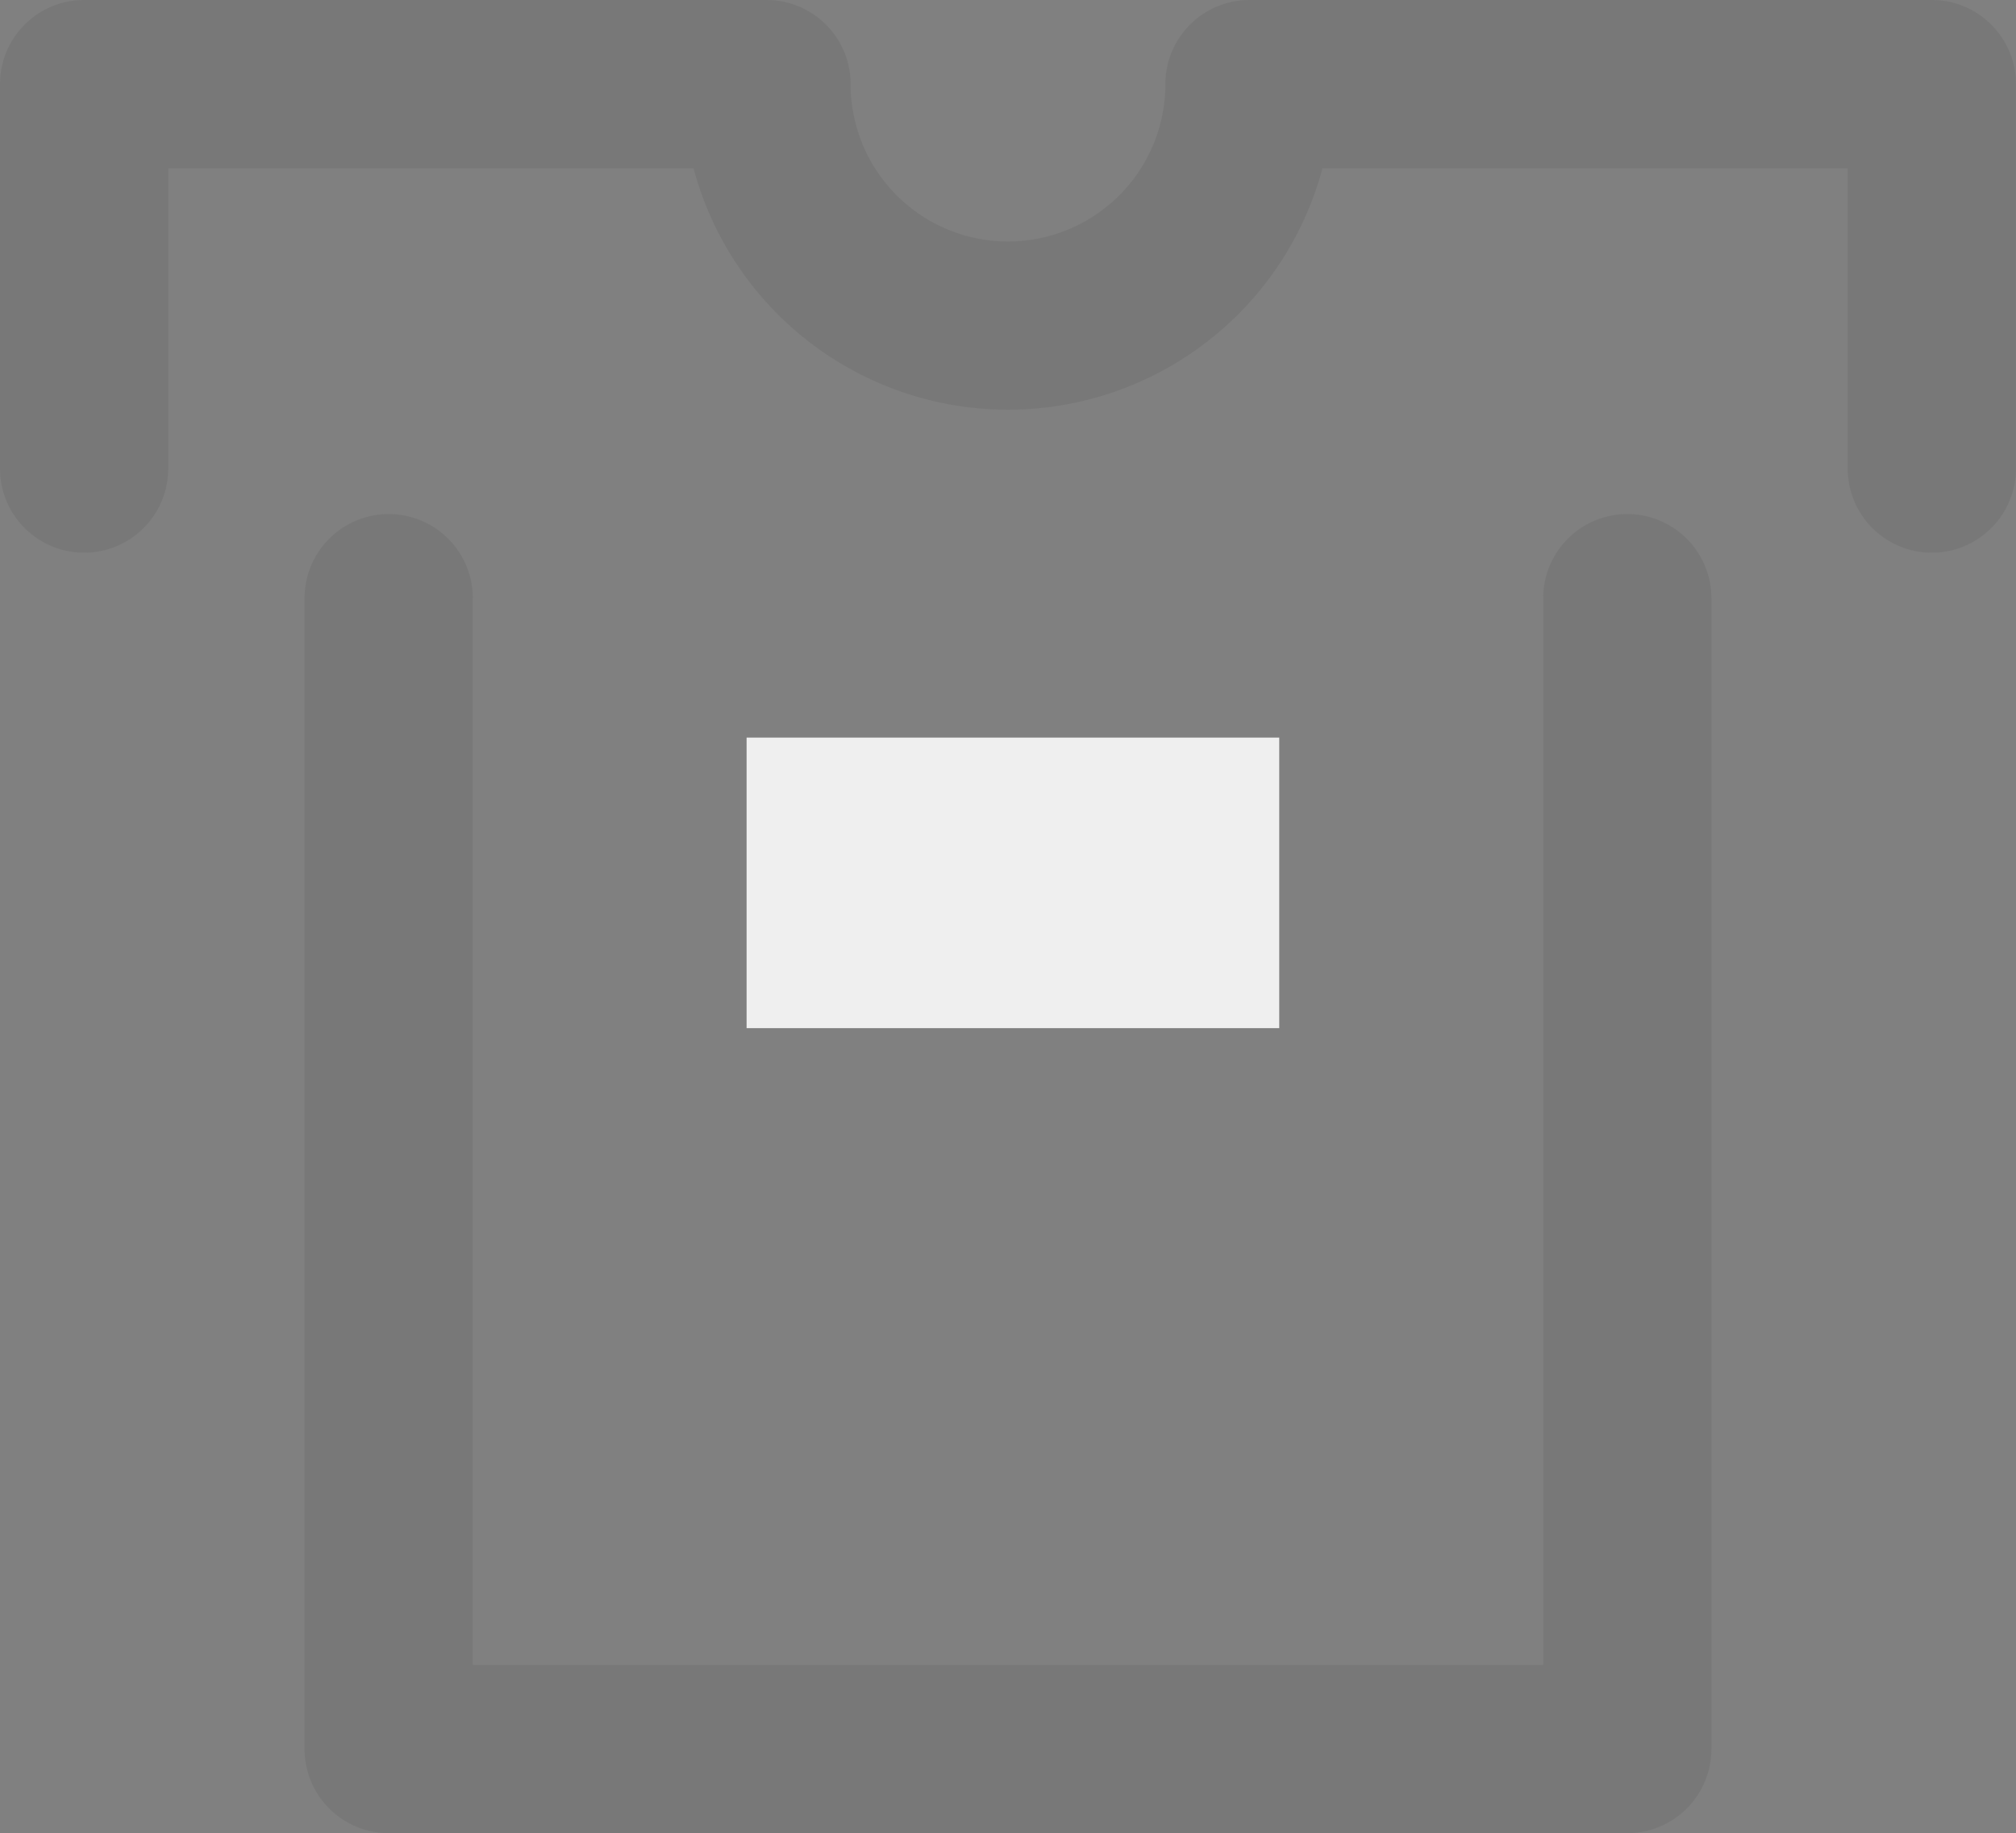 <svg xmlns="http://www.w3.org/2000/svg" width="124.901" height="113.571" viewBox="0 0 124.901 113.571"><rect x="0" y="0" width="124.901" height="113.571" fill="#808080" stroke="none"/><g transform="translate(-836.745 -1087.304)"><g transform="translate(836.745 1087.304)" opacity="0.1"><path d="M550.866,361.962a5.212,5.212,0,0,0-5.211,5.211v66.089H479.339V367.173a5.211,5.211,0,1,0-10.422,0v71.3a5.212,5.212,0,0,0,5.211,5.211h76.737a5.212,5.212,0,0,0,5.211-5.211v-71.3A5.212,5.212,0,0,0,550.866,361.962Z" transform="translate(-450.047 -330.114)" fill="#333"/><path d="M584.515,355.056H542.236a5.212,5.212,0,0,0-5.211,5.211,9.749,9.749,0,1,1-19.5,0,5.211,5.211,0,0,0-5.211-5.211H470.036a5.211,5.211,0,0,0-5.211,5.211v23.819a5.211,5.211,0,0,0,10.422,0V365.478h32.544a20.168,20.168,0,0,0,38.968,0H579.3v18.608a5.211,5.211,0,0,0,10.422,0V360.267A5.212,5.212,0,0,0,584.515,355.056Z" transform="translate(-464.825 -355.056)" fill="#333"/></g><rect width="33" height="18" transform="translate(883 1133)" fill="#efefef"/></g></svg>